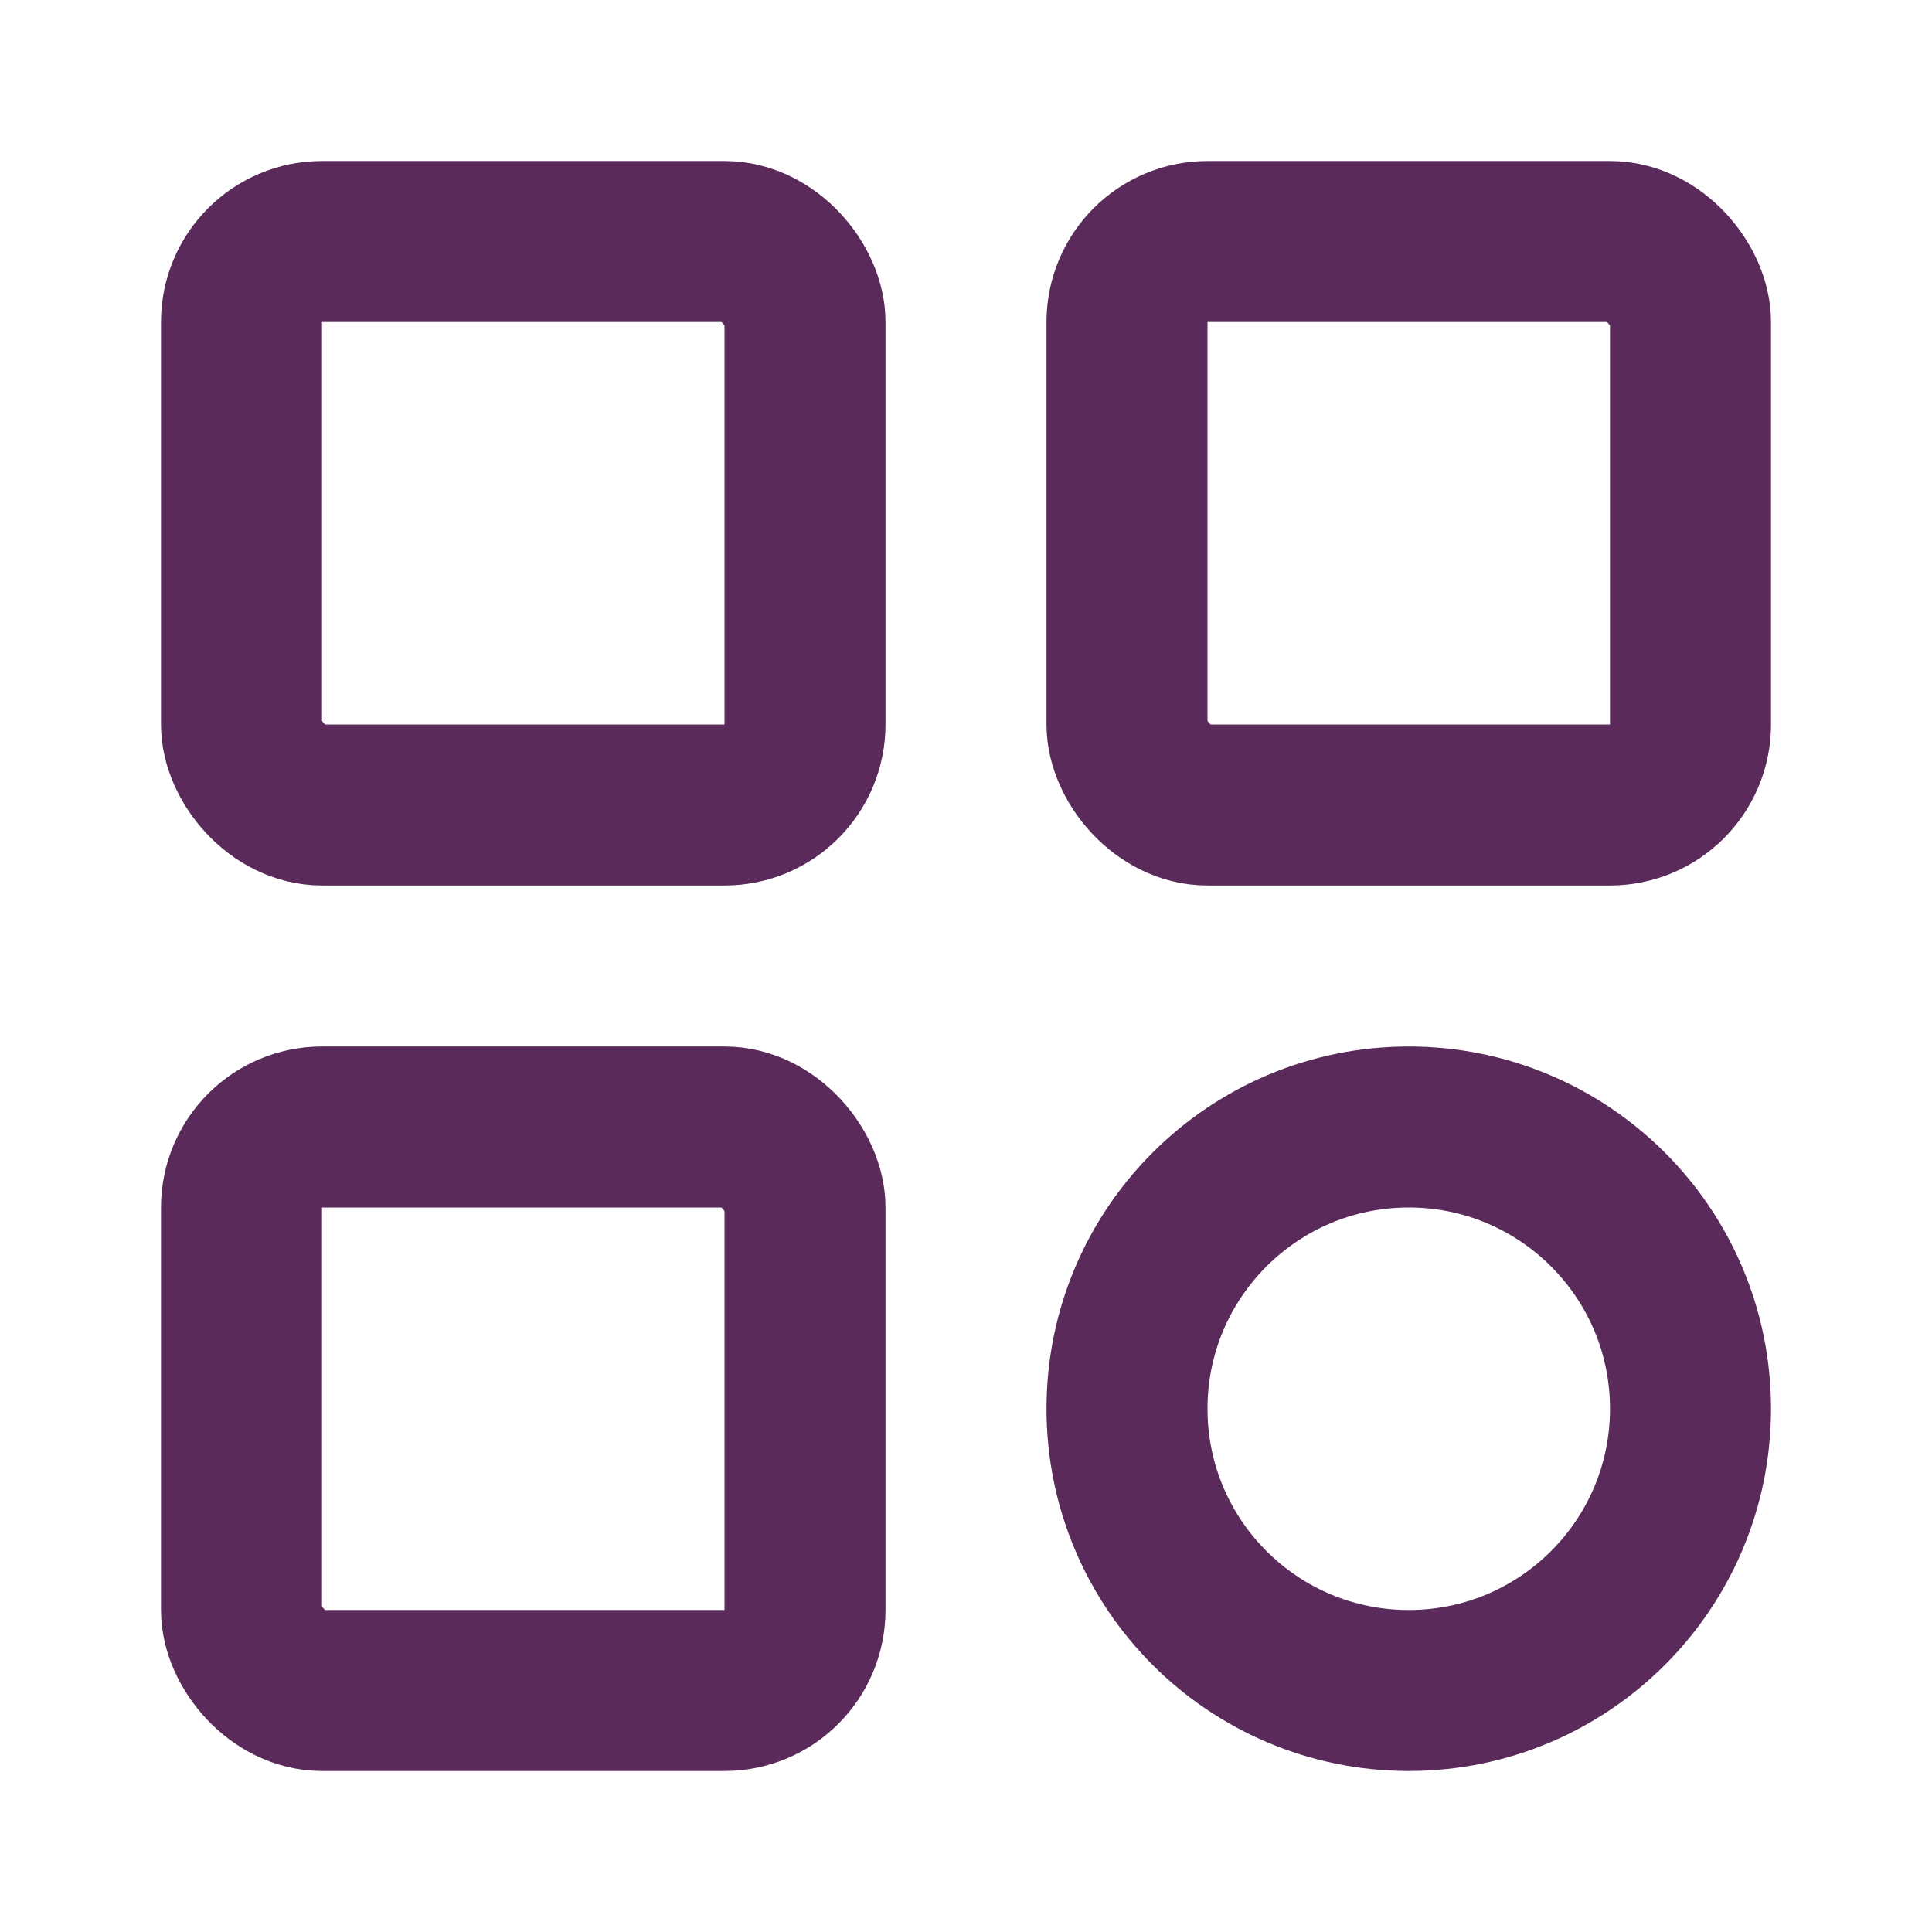 <svg width="24" height="24" viewBox="0 0 24 24" fill="none" xmlns="http://www.w3.org/2000/svg">
  <rect x="3" y="3" width="7" height="7" stroke="#5A2A5A" stroke-width="2" fill="none" rx="1"/>
  <rect x="14" y="3" width="7" height="7" stroke="#5A2A5A" stroke-width="2" fill="none" rx="1"/>
  <rect x="3" y="14" width="7" height="7" stroke="#5A2A5A" stroke-width="2" fill="none" rx="1"/>
  <circle cx="17.5" cy="17.5" r="3.5" stroke="#5A2A5A" stroke-width="2" fill="none"/>
</svg>